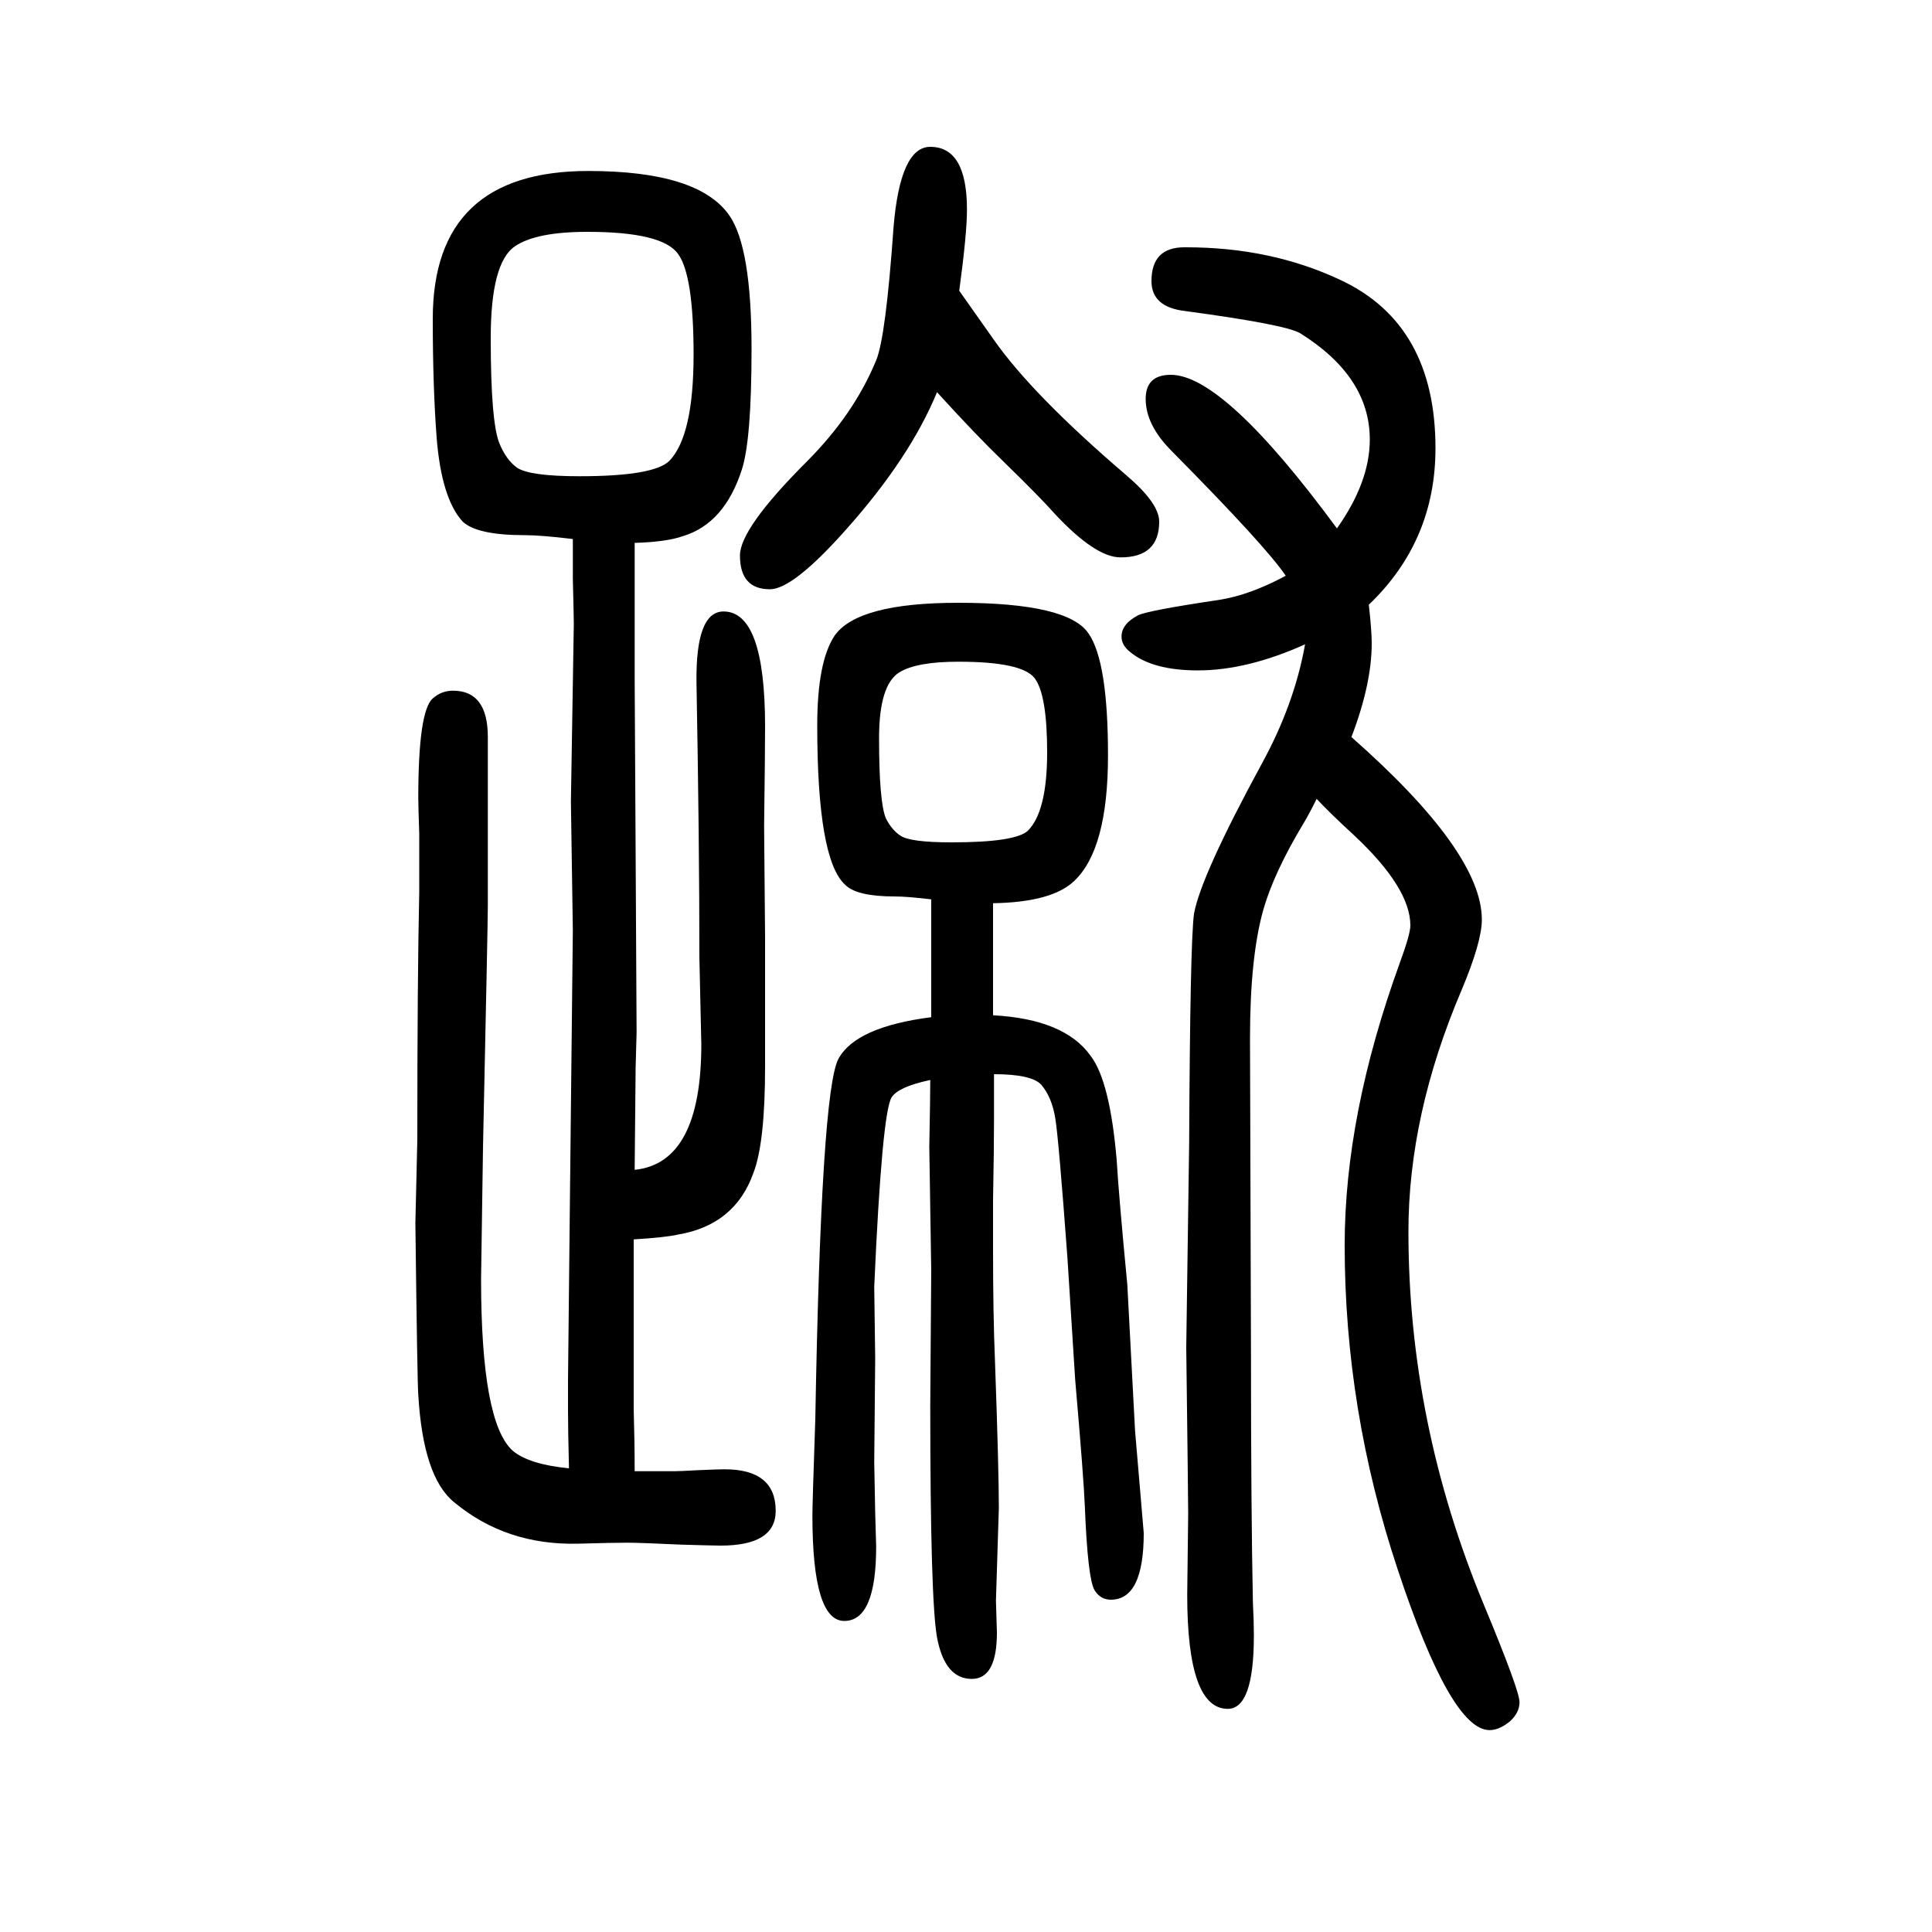 <svg xmlns="http://www.w3.org/2000/svg" xmlns:xlink="http://www.w3.org/1999/xlink" height="100" width="100" version="1.1"><path d="M589 130q-1 40 -1 60v31q0 11 2 189q3 268 3 277l-2 133l3 184q0 7 -1 47v41q-33 4 -50 4q-49 0 -64 14q-22 24 -27 87q-4 53 -4 123q0 153 161 153q114 0 146 -46q23 -33 23 -138q0 -94 -10 -125q-18 -56 -61 -69q-17 -6 -50 -7v-40v-35v-65l1 -181l1 -186l-1 -36
l-1 -106q69 7 69 130l-2 90q0 121 -3 284q-1 74 28 74q43 0 43 -119q0 -28 -1 -103l1 -115v-134q0 -79 -12 -110q-19 -54 -78 -64q-13 -3 -46 -5v-54v-24v-98q1 -33 1 -64h41q6 0 23 1q23 1 29 1q53 0 53 -43q0 -36 -57 -36q-7 0 -41 1q-42 2 -56 2q-15 0 -50 -1
q-75 -2 -129 43q-32 26 -37 111q-1 12 -3 178l2 86q0 166 2 257v29v31q-1 29 -1 37q0 90 15 103q9 8 21 8q36 0 36 -48v-94v-81q0 -17 -5 -250l-2 -136q0 -149 33 -178q17 -14 58 -18zM608 1410q-53 0 -75 -15q-25 -17 -25 -95q0 -87 9 -109q7 -17 18 -25q13 -9 65 -9
q77 0 93 16q25 26 25 110q0 82 -16 104q-16 23 -94 23zM993 1349q10 -14 36 -51q40 -57 137 -140q34 -29 34 -48q0 -37 -40 -37q-26 0 -68 45q-15 17 -53 54q-29 28 -69 72q-28 -68 -94 -142q-55 -62 -79 -62q-31 0 -31 35q0 28 69 97q49 49 72 105q10 24 18 138q7 83 38 83
q38 0 38 -65q0 -25 -8 -84zM1363 823q-9 -18 -14 -26q-30 -50 -41 -88q-14 -49 -14 -134l1 -321q0 -167 2 -263q1 -19 1 -34q0 -76 -27 -76q-42 0 -42 118l1 84q0 15 -2 172l3 211q1 208 5 238q7 39 70 155q34 62 45 124q-60 -27 -111 -27q-47 0 -70 19q-9 7 -9 16
q0 13 17 22q10 5 84 16q32 5 69 25q-21 31 -118 129q-27 27 -27 54q0 25 26 25q55 0 172 -159q34 48 34 92q0 65 -72 110q-15 9 -119 23q-35 4 -35 31q0 35 34 35h2q88 0 160 -34q98 -46 98 -174q0 -96 -69 -162q3 -27 3 -40q0 -42 -21 -97q135 -119 135 -189q0 -23 -21 -73
q-55 -129 -55 -250q0 -198 78 -386q37 -89 37 -101q0 -11 -10 -20q-11 -9 -21 -9q-40 0 -95 166q-55 165 -55 336q0 135 57 292q11 30 11 39q0 39 -59 94q-24 22 -38 37zM964 597v86v18v18q-25 3 -38 3q-39 0 -51 12q-29 26 -29 165q0 66 18 93q24 34 128 34q114 0 135 -32
q20 -29 20 -126t-35 -130q-23 -22 -84 -23v-34v-26v-56q74 -4 101 -42q20 -26 27 -108q2 -35 11 -129l8 -151l9 -106q0 -69 -34 -69q-11 0 -17 10q-7 12 -10 87q-1 27 -10 131l-8 126q-9 122 -12.5 144t-14.5 35q-10 11 -49 11v-46q0 -31 -1 -84v-52q0 -67 2 -115
q4 -112 4 -152l-3 -96l1 -33q0 -48 -26 -48q-28 0 -36 43q-7 39 -7 241l1 139l-2 128q1 51 1 69q-33 -7 -40 -18q-10 -16 -18 -196l1 -74l-1 -108l1 -52l1 -35q0 -77 -33 -77t-33 109q0 13 3 100q6 340 24 373t96 43zM992 965q-43 0 -61 -11q-21 -13 -21 -68q0 -66 7 -83
q6 -12 15 -18q10 -7 53 -7q66 0 79 12q20 20 20 81q0 60 -13 77t-79 17z" style="" transform="scale(0.05 -0.05) translate(0 -1650)"/></svg>